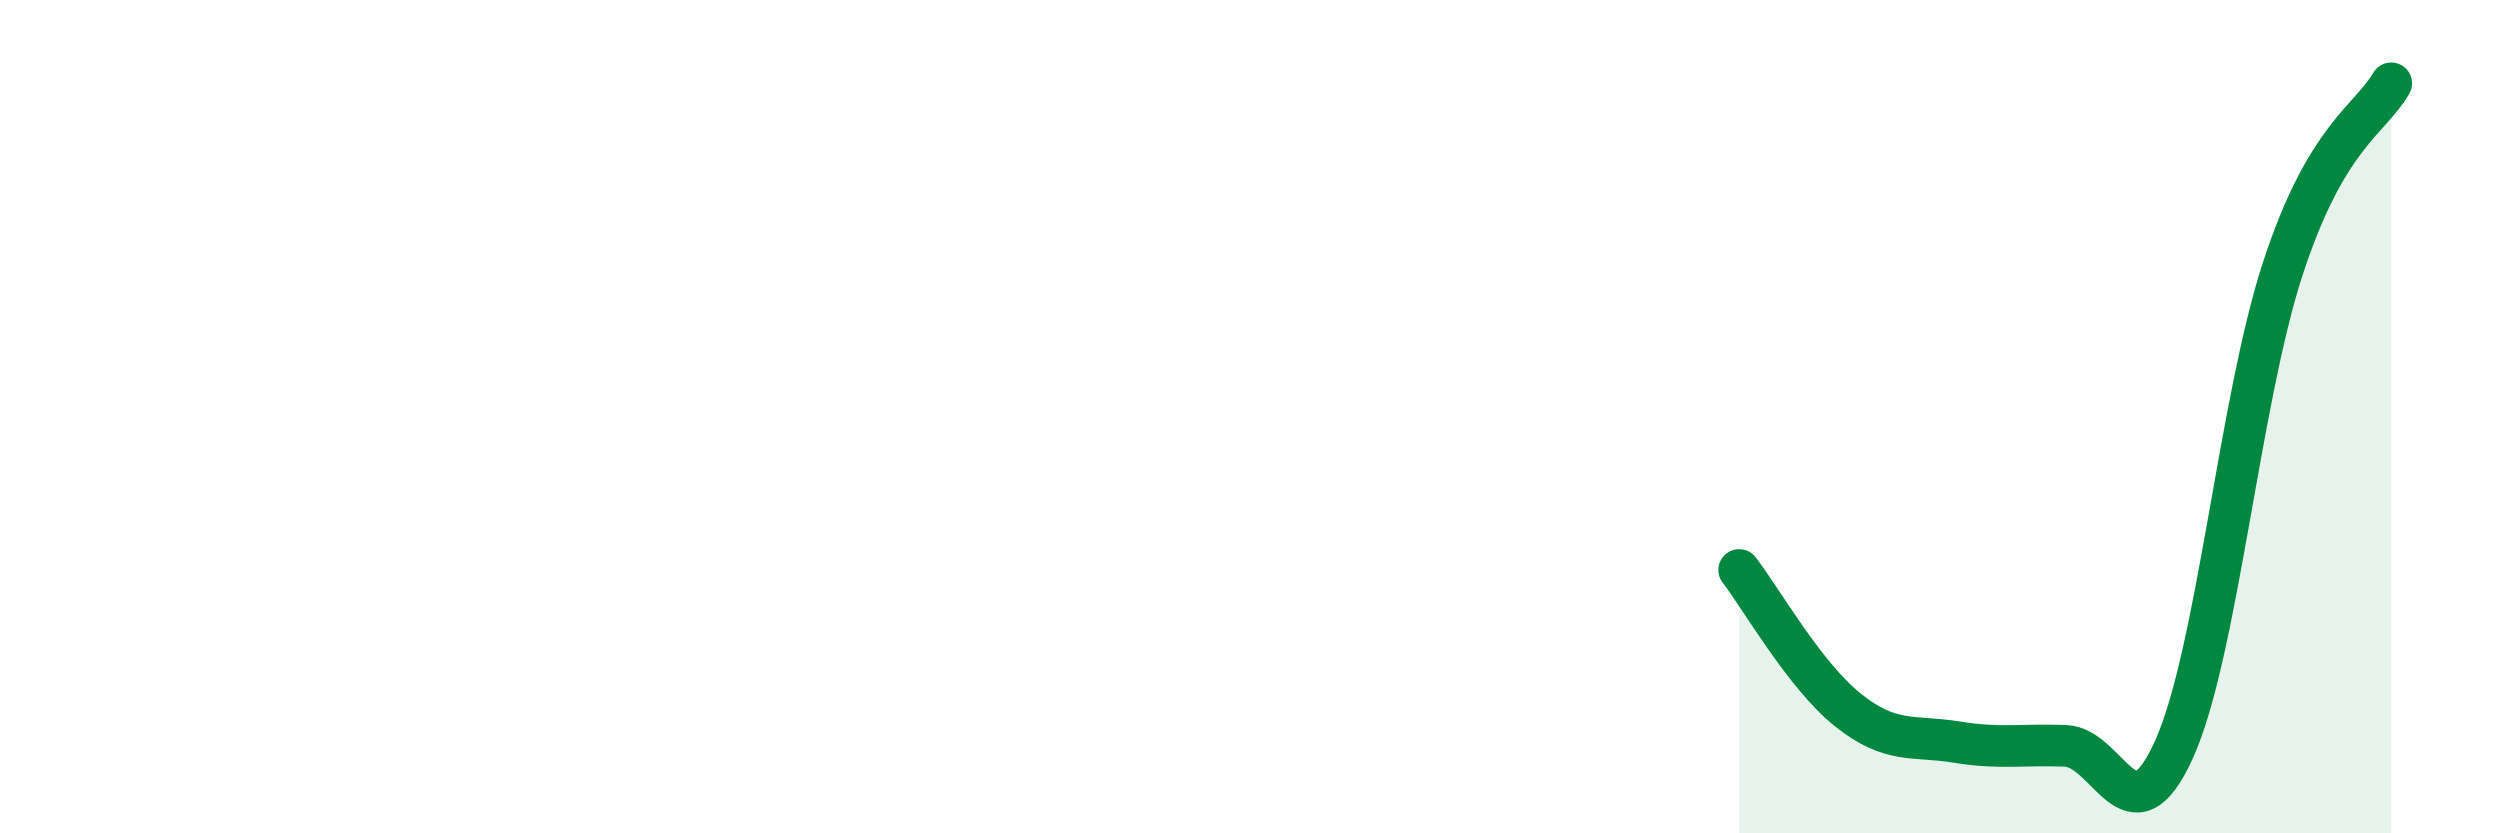 
    <svg width="60" height="20" viewBox="0 0 60 20" xmlns="http://www.w3.org/2000/svg">
      <path
        d="M 41.74,13.68 C 42.26,14.35 43.31,16.21 44.35,17.04 C 45.39,17.87 45.92,17.64 46.96,17.81 C 48,17.98 48.53,17.86 49.57,17.9 C 50.61,17.94 51.13,20.29 52.17,18 C 53.21,15.71 53.74,9.67 54.78,6.47 C 55.82,3.27 56.87,2.89 57.39,2L57.39 20L41.74 20Z"
        fill="#008740"
        opacity="0.1"
        stroke-linecap="round"
        stroke-linejoin="round"
      />
      <path
        d="M 41.74,13.68 C 42.26,14.35 43.31,16.21 44.35,17.04 C 45.39,17.87 45.92,17.64 46.96,17.81 C 48,17.98 48.53,17.86 49.57,17.9 C 50.61,17.94 51.13,20.29 52.17,18 C 53.21,15.71 53.74,9.67 54.78,6.47 C 55.82,3.27 56.87,2.89 57.39,2"
        stroke="#008740"
        stroke-width="1"
        fill="none"
        stroke-linecap="round"
        stroke-linejoin="round"
      />
    </svg>
  